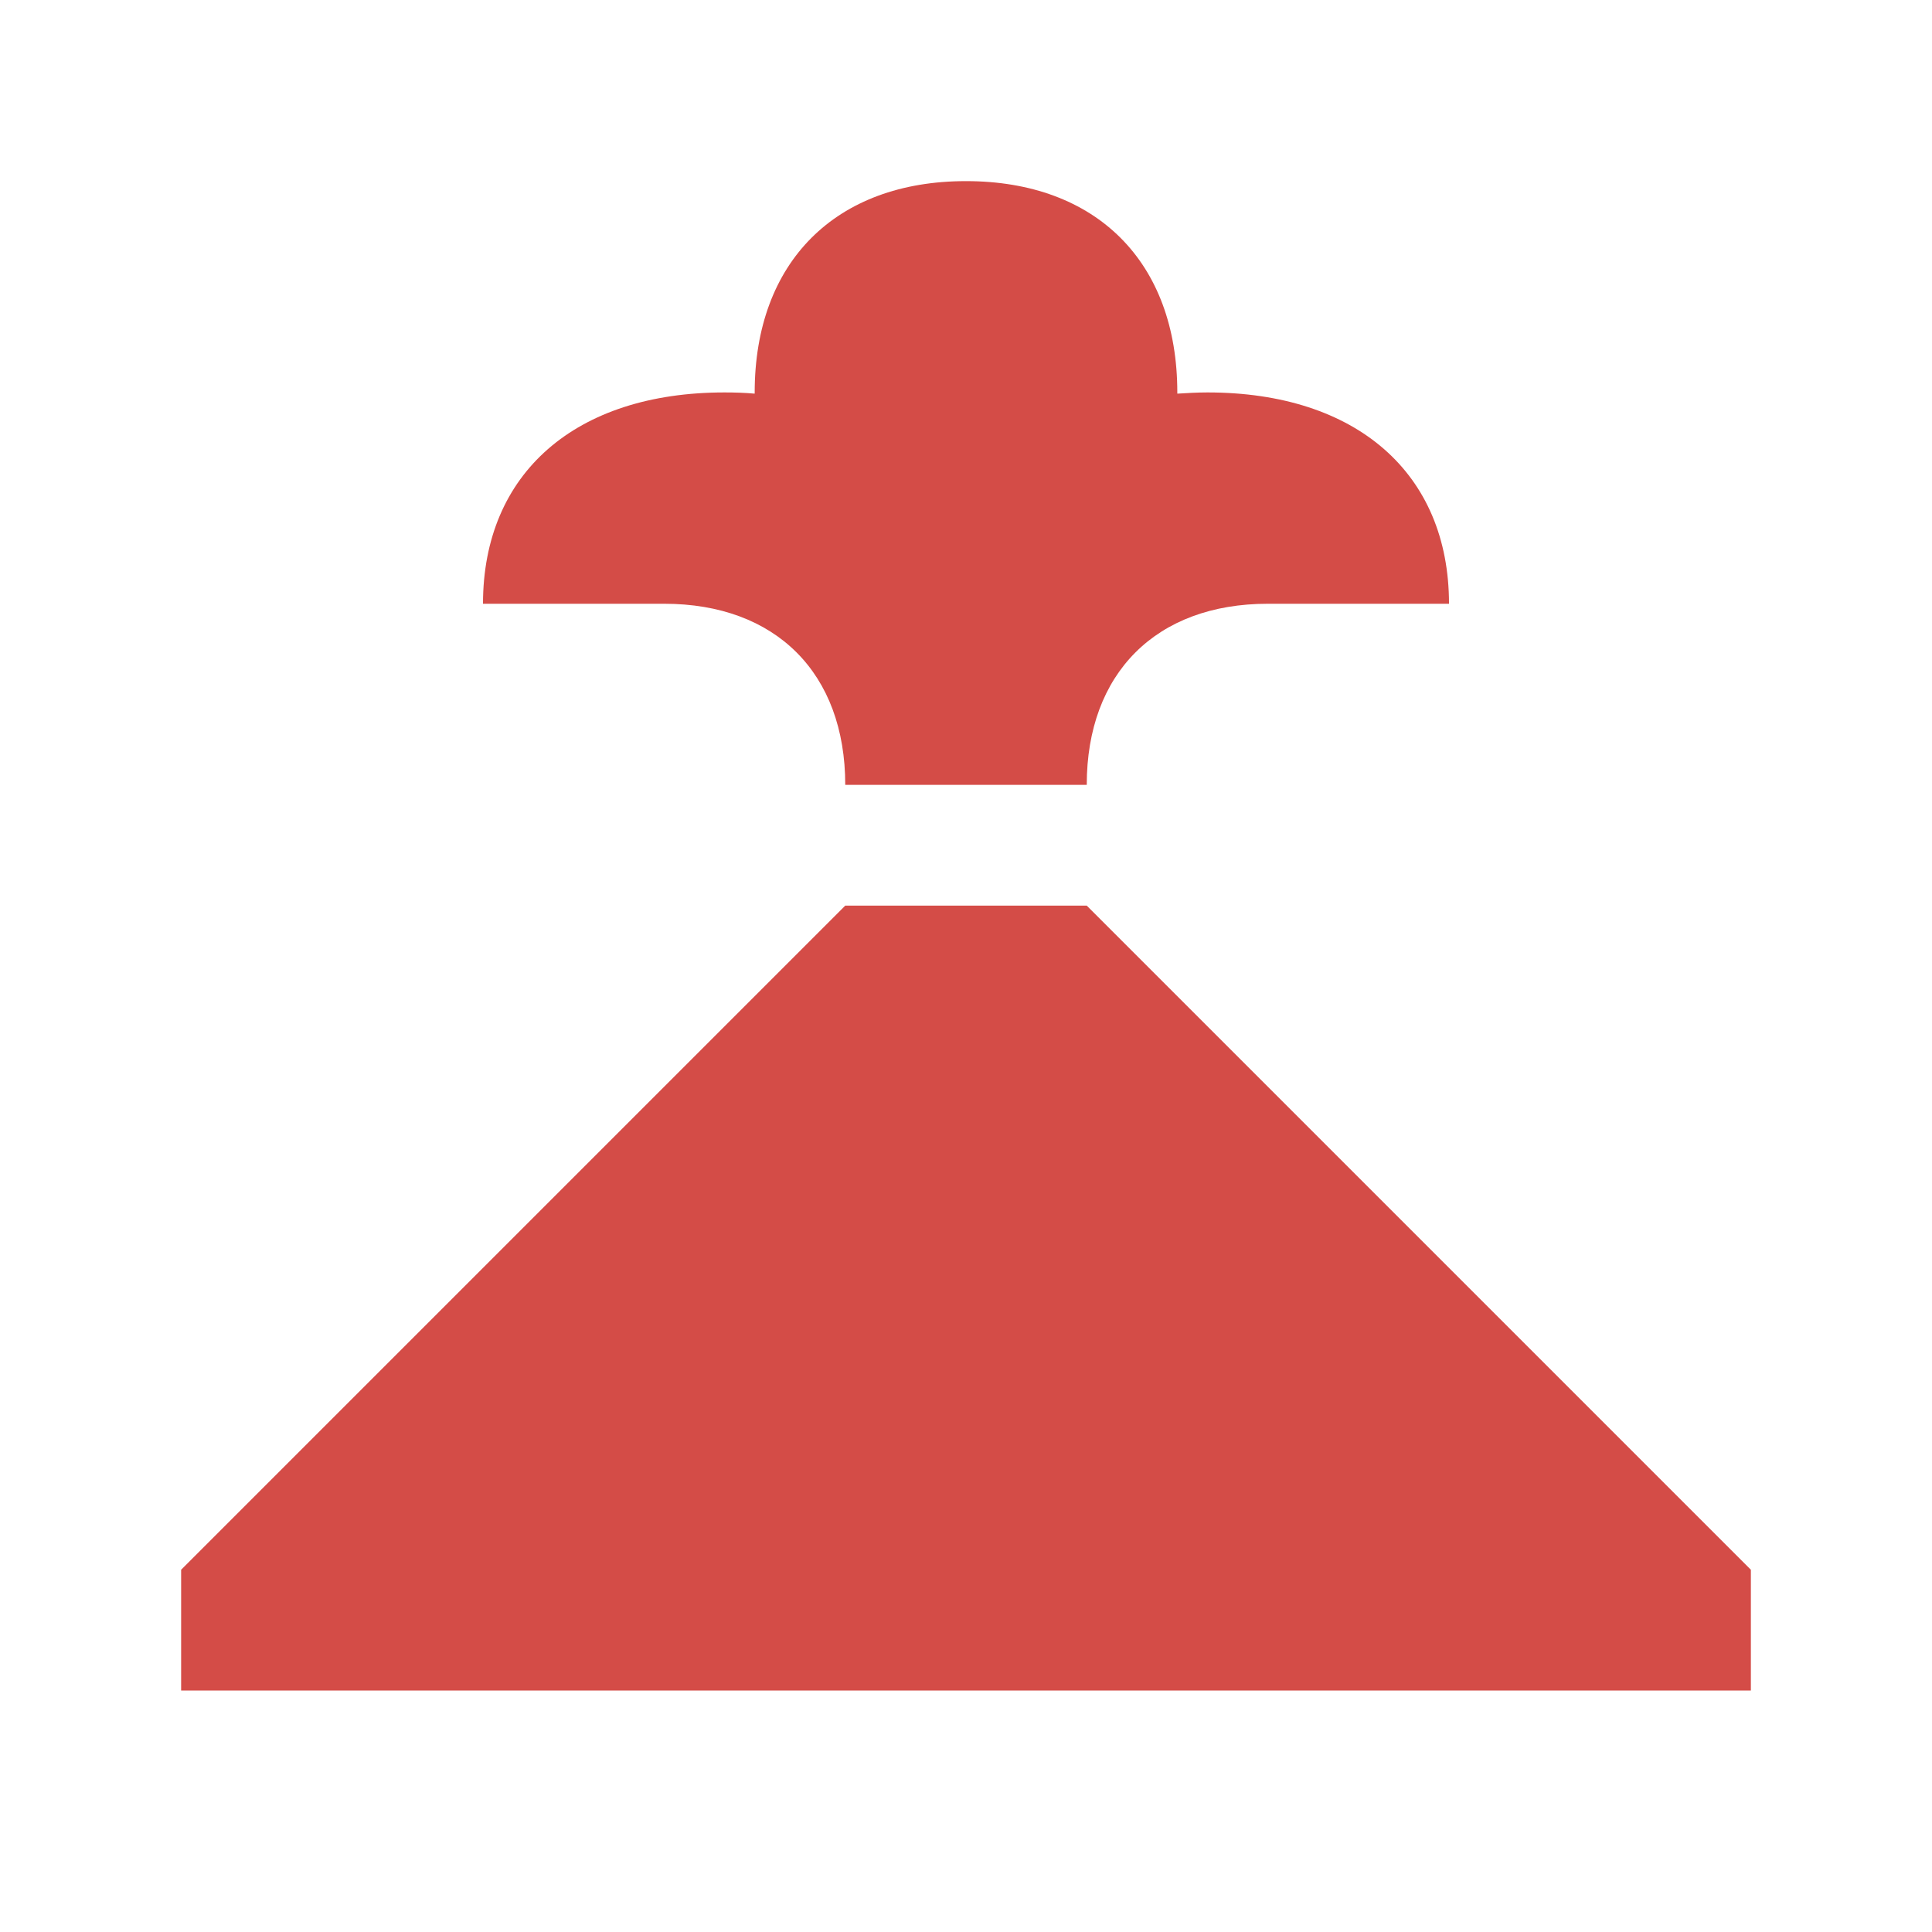 <svg xmlns="http://www.w3.org/2000/svg"  viewBox="0 0 64 64"><defs fill="#D44C47" /><path  d="m58,52v4H6v-4l22-22h8l22,22Zm-30-26h8c0-3.7,2.3-6,6-6h6c0-4.32-3.06-7-8-7-.34,0-.68.02-1,.04,0-.01,0-.03,0-.04,0-4.32-2.68-7-7-7s-7,2.68-7,7c0,.01,0,.03,0,.04-.33-.03-.66-.04-1-.04-4.94,0-8,2.68-8,7h6c3.7,0,6,2.3,6,6Z" fill="#D44C47" /></svg>